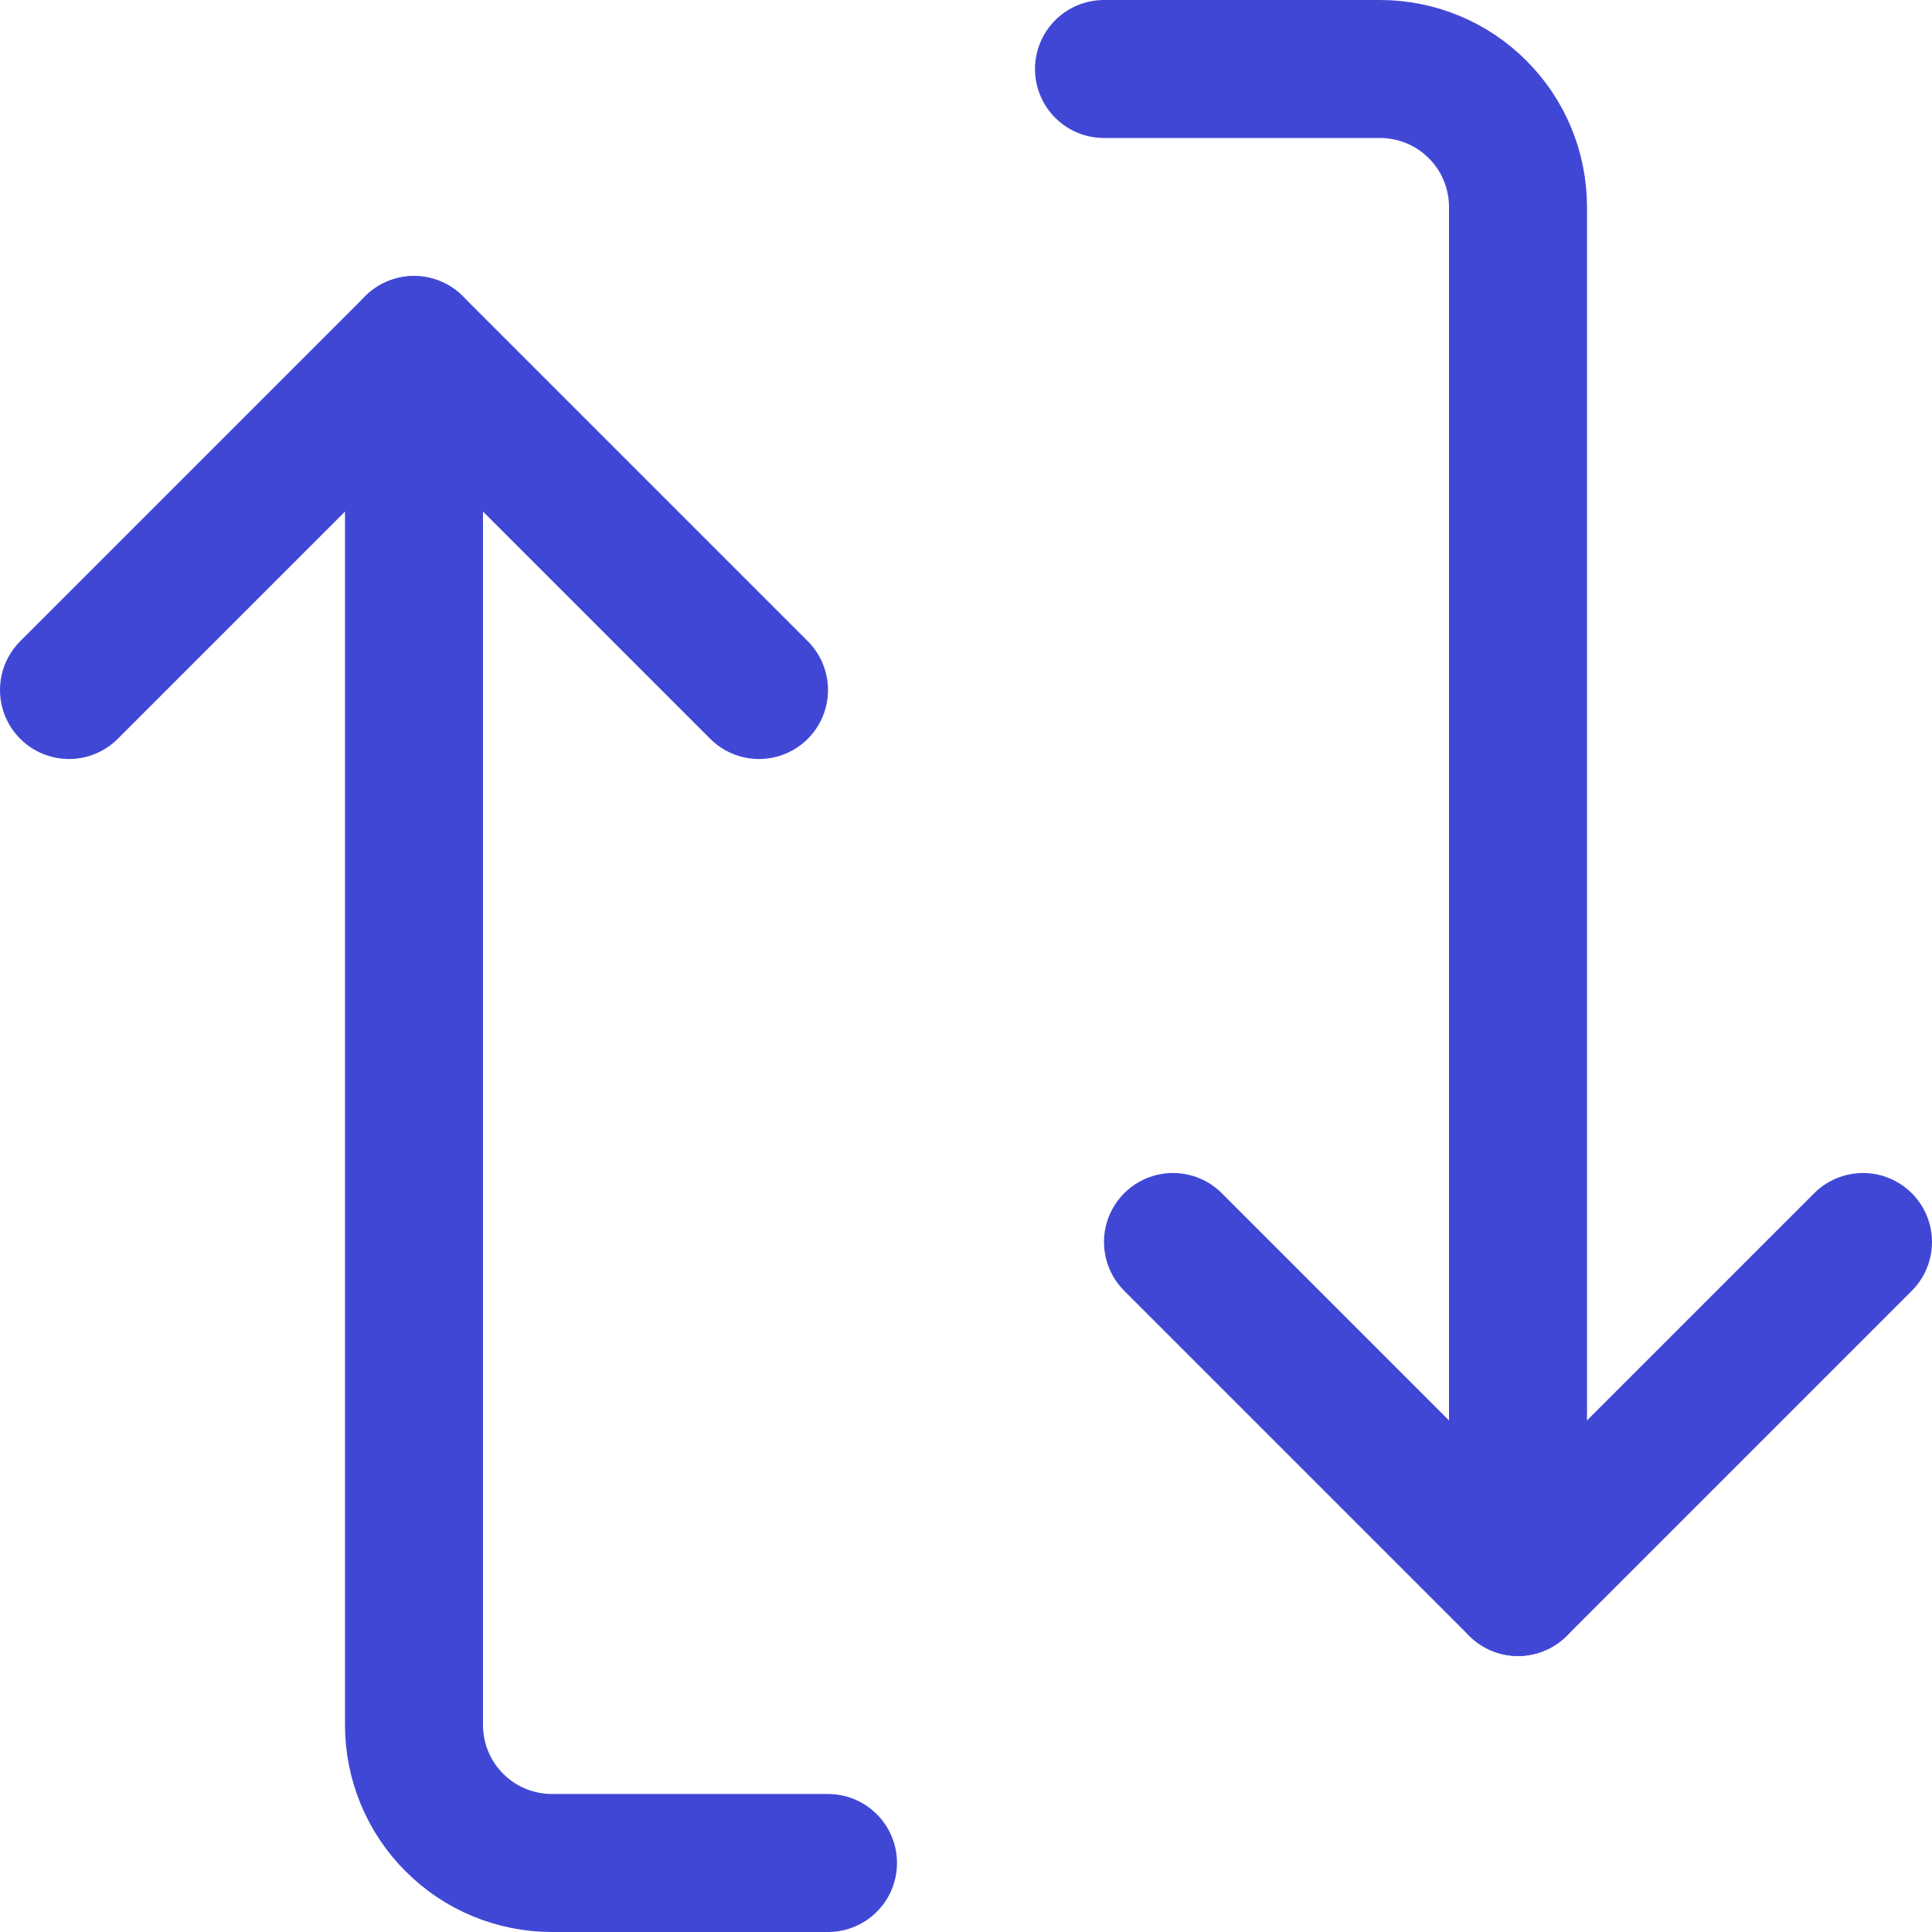 <svg xmlns="http://www.w3.org/2000/svg" fill="none" viewBox="0 0 14 14" id="Arrow-Reload-Vertical-1--Streamline-Core"><desc>Arrow Reload Vertical 1 Streamline Icon: https://streamlinehq.com</desc><g id="arrow-reload-vertical-1--arrows-load-arrow-sync-square-loading-reload-synchronize"><path id="Vector" stroke="#4147d5" stroke-linecap="round" stroke-linejoin="round" d="M0.5 5 3 2.5 5.5 5" stroke-width="1"></path><path id="Vector_2" stroke="#4147d5" stroke-linecap="round" stroke-linejoin="round" d="M6 13.5H4c-0.265 0 -0.52 -0.105 -0.707 -0.293C3.105 13.02 3 12.765 3 12.5v-10" stroke-width="1"></path><path id="Vector_3" stroke="#4147d5" stroke-linecap="round" stroke-linejoin="round" d="M13.5 9 11 11.5 8.5 9" stroke-width="1"></path><path id="Vector_4" stroke="#4147d5" stroke-linecap="round" stroke-linejoin="round" d="M8 0.5h2c0.265 0 0.52 0.105 0.707 0.293C10.895 0.98 11 1.235 11 1.5v10" stroke-width="1"></path></g></svg>